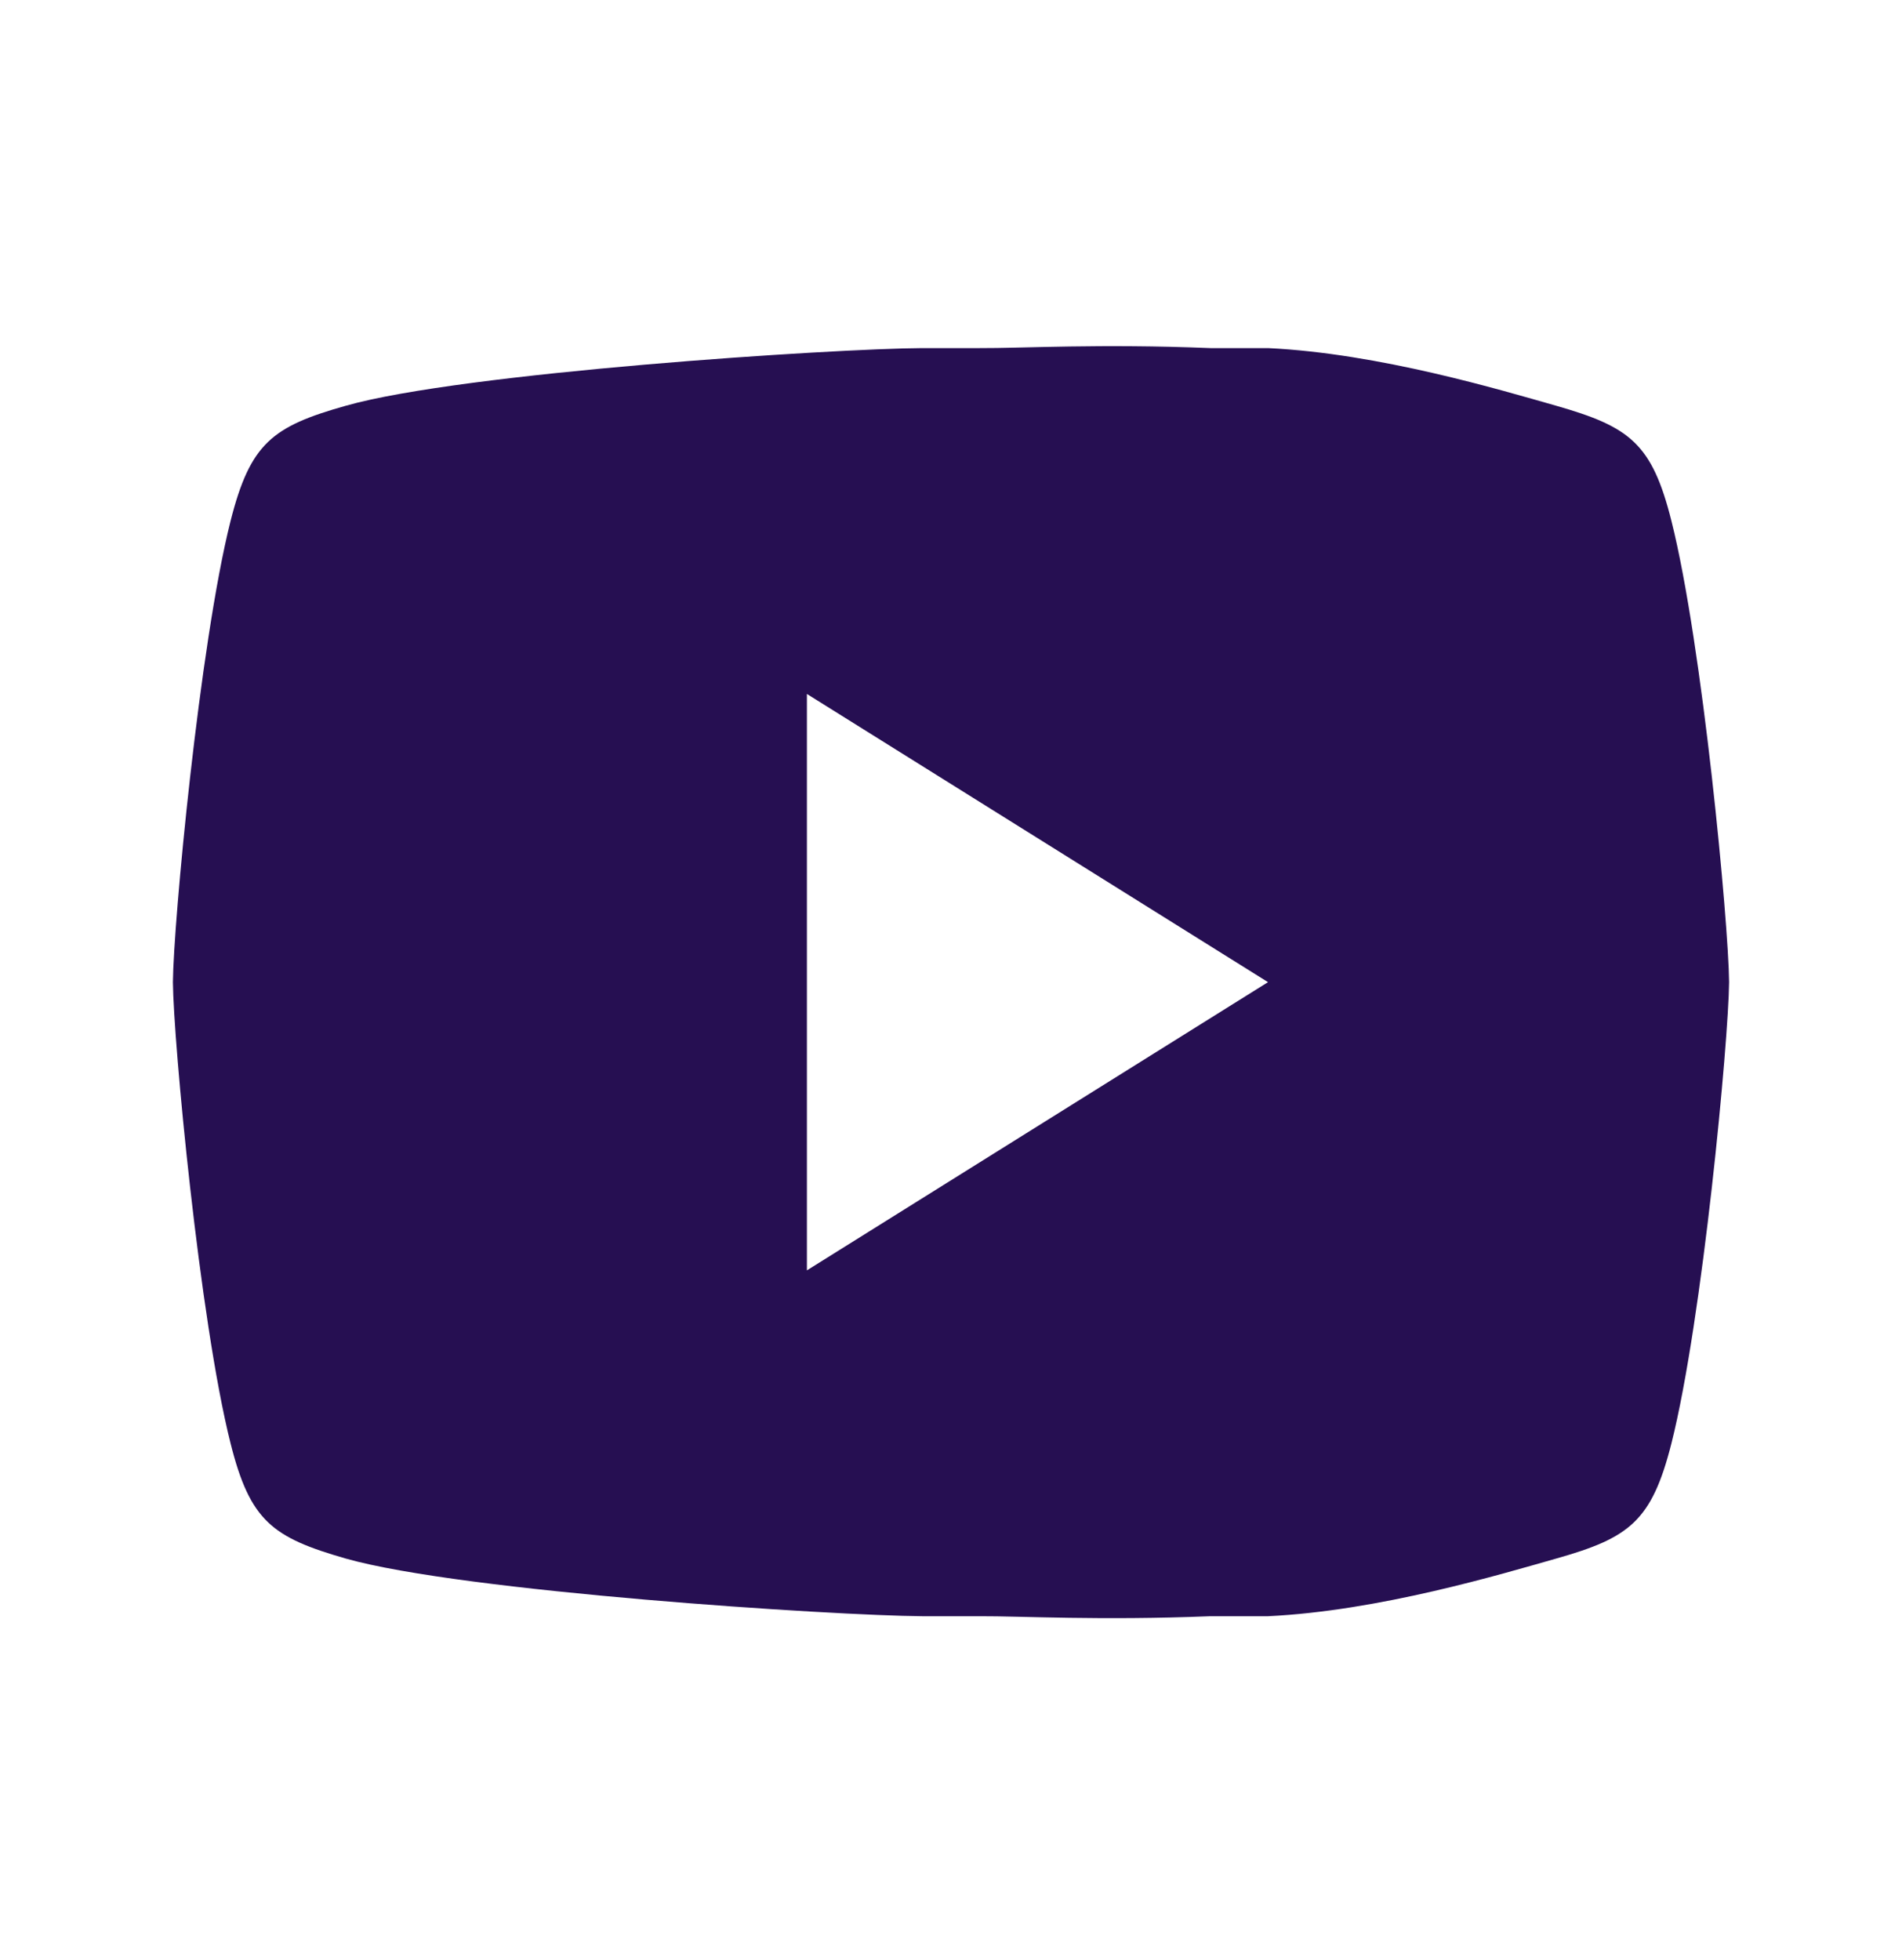 <?xml version="1.0" encoding="UTF-8"?> <svg xmlns="http://www.w3.org/2000/svg" width="33" height="34" viewBox="0 0 33 34" fill="none"><path d="M17 6.039C17.721 6.043 19.083 5.961 21 6.039H22C23.929 6.131 26.043 6.768 27 7.039C28.276 7.405 28.661 7.689 29 9.039C29.54 11.184 29.992 16.026 30 17.039C29.991 18.052 29.54 22.895 29 25.039C28.657 26.393 28.27 26.679 27 27.039C26.043 27.31 23.929 27.947 22 28.039H21C19.083 28.116 17.721 28.036 17 28.039H16C14.474 28.029 8.03 27.614 6 27.039C4.726 26.673 4.339 26.389 4 25.039C3.46 22.894 3.008 18.052 3 17.039C3.008 16.026 3.46 11.183 4 9.039C4.343 7.685 4.728 7.398 6 7.039C8.029 6.463 14.474 6.047 16 6.039H17ZM14 12.039V22.039L22 17.039L14 12.039Z" fill="#260F52"></path></svg> 